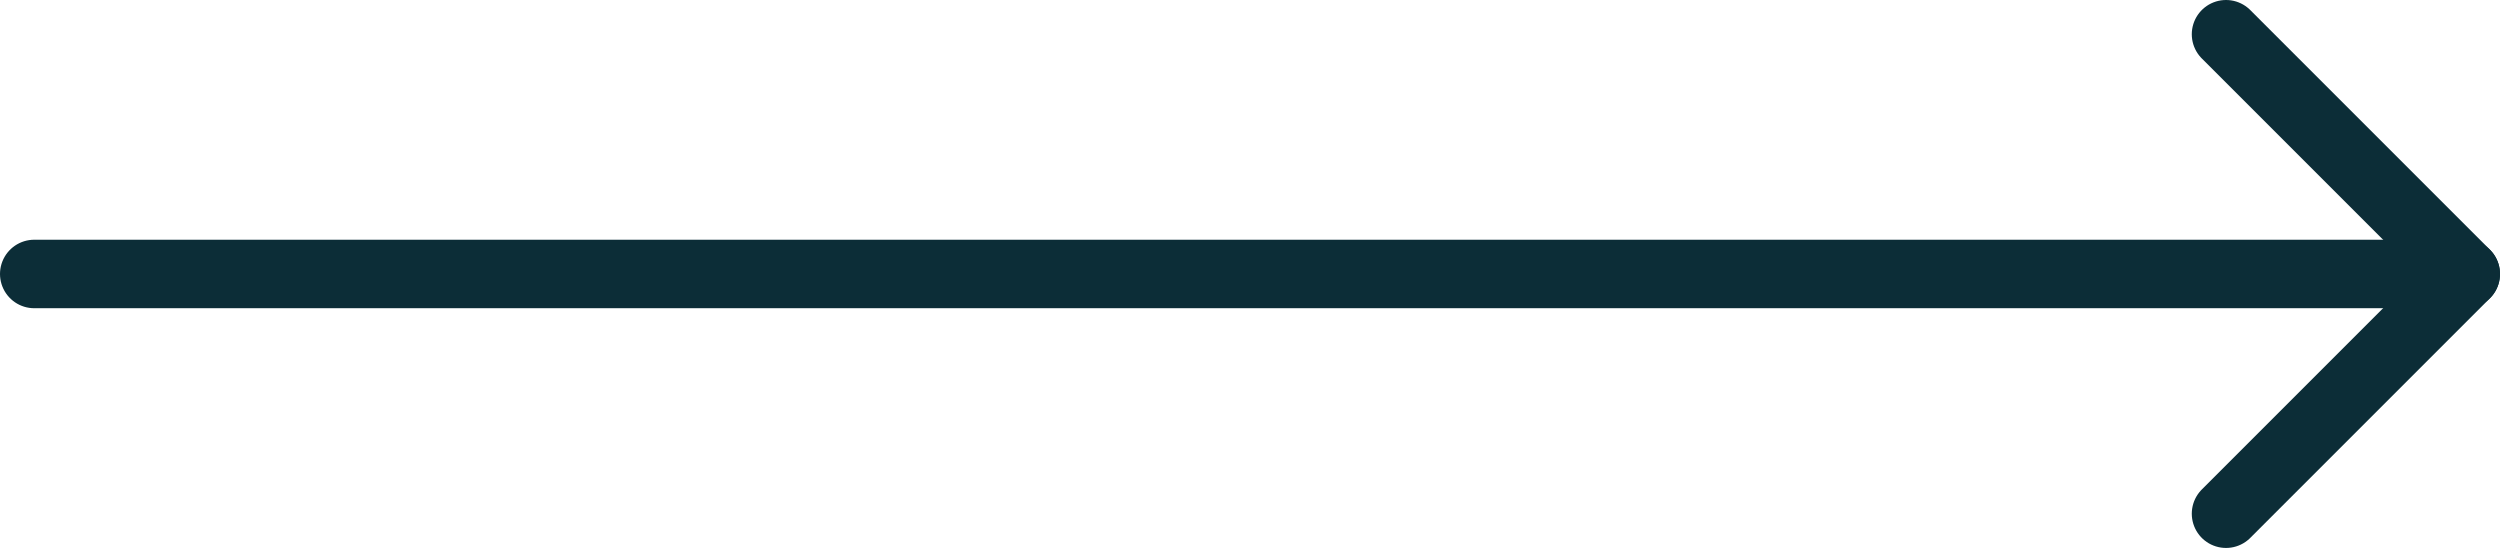 <svg xmlns="http://www.w3.org/2000/svg" width="73" height="16" viewBox="0 0 73 16" fill="none"><path d="M1 8L72 8" stroke="#0C2D37" stroke-width="2" stroke-linecap="round" stroke-linejoin="round"></path><path d="M65 1L72 8L65 15" stroke="#0C2D37" stroke-width="2" stroke-linecap="round" stroke-linejoin="round"></path></svg>